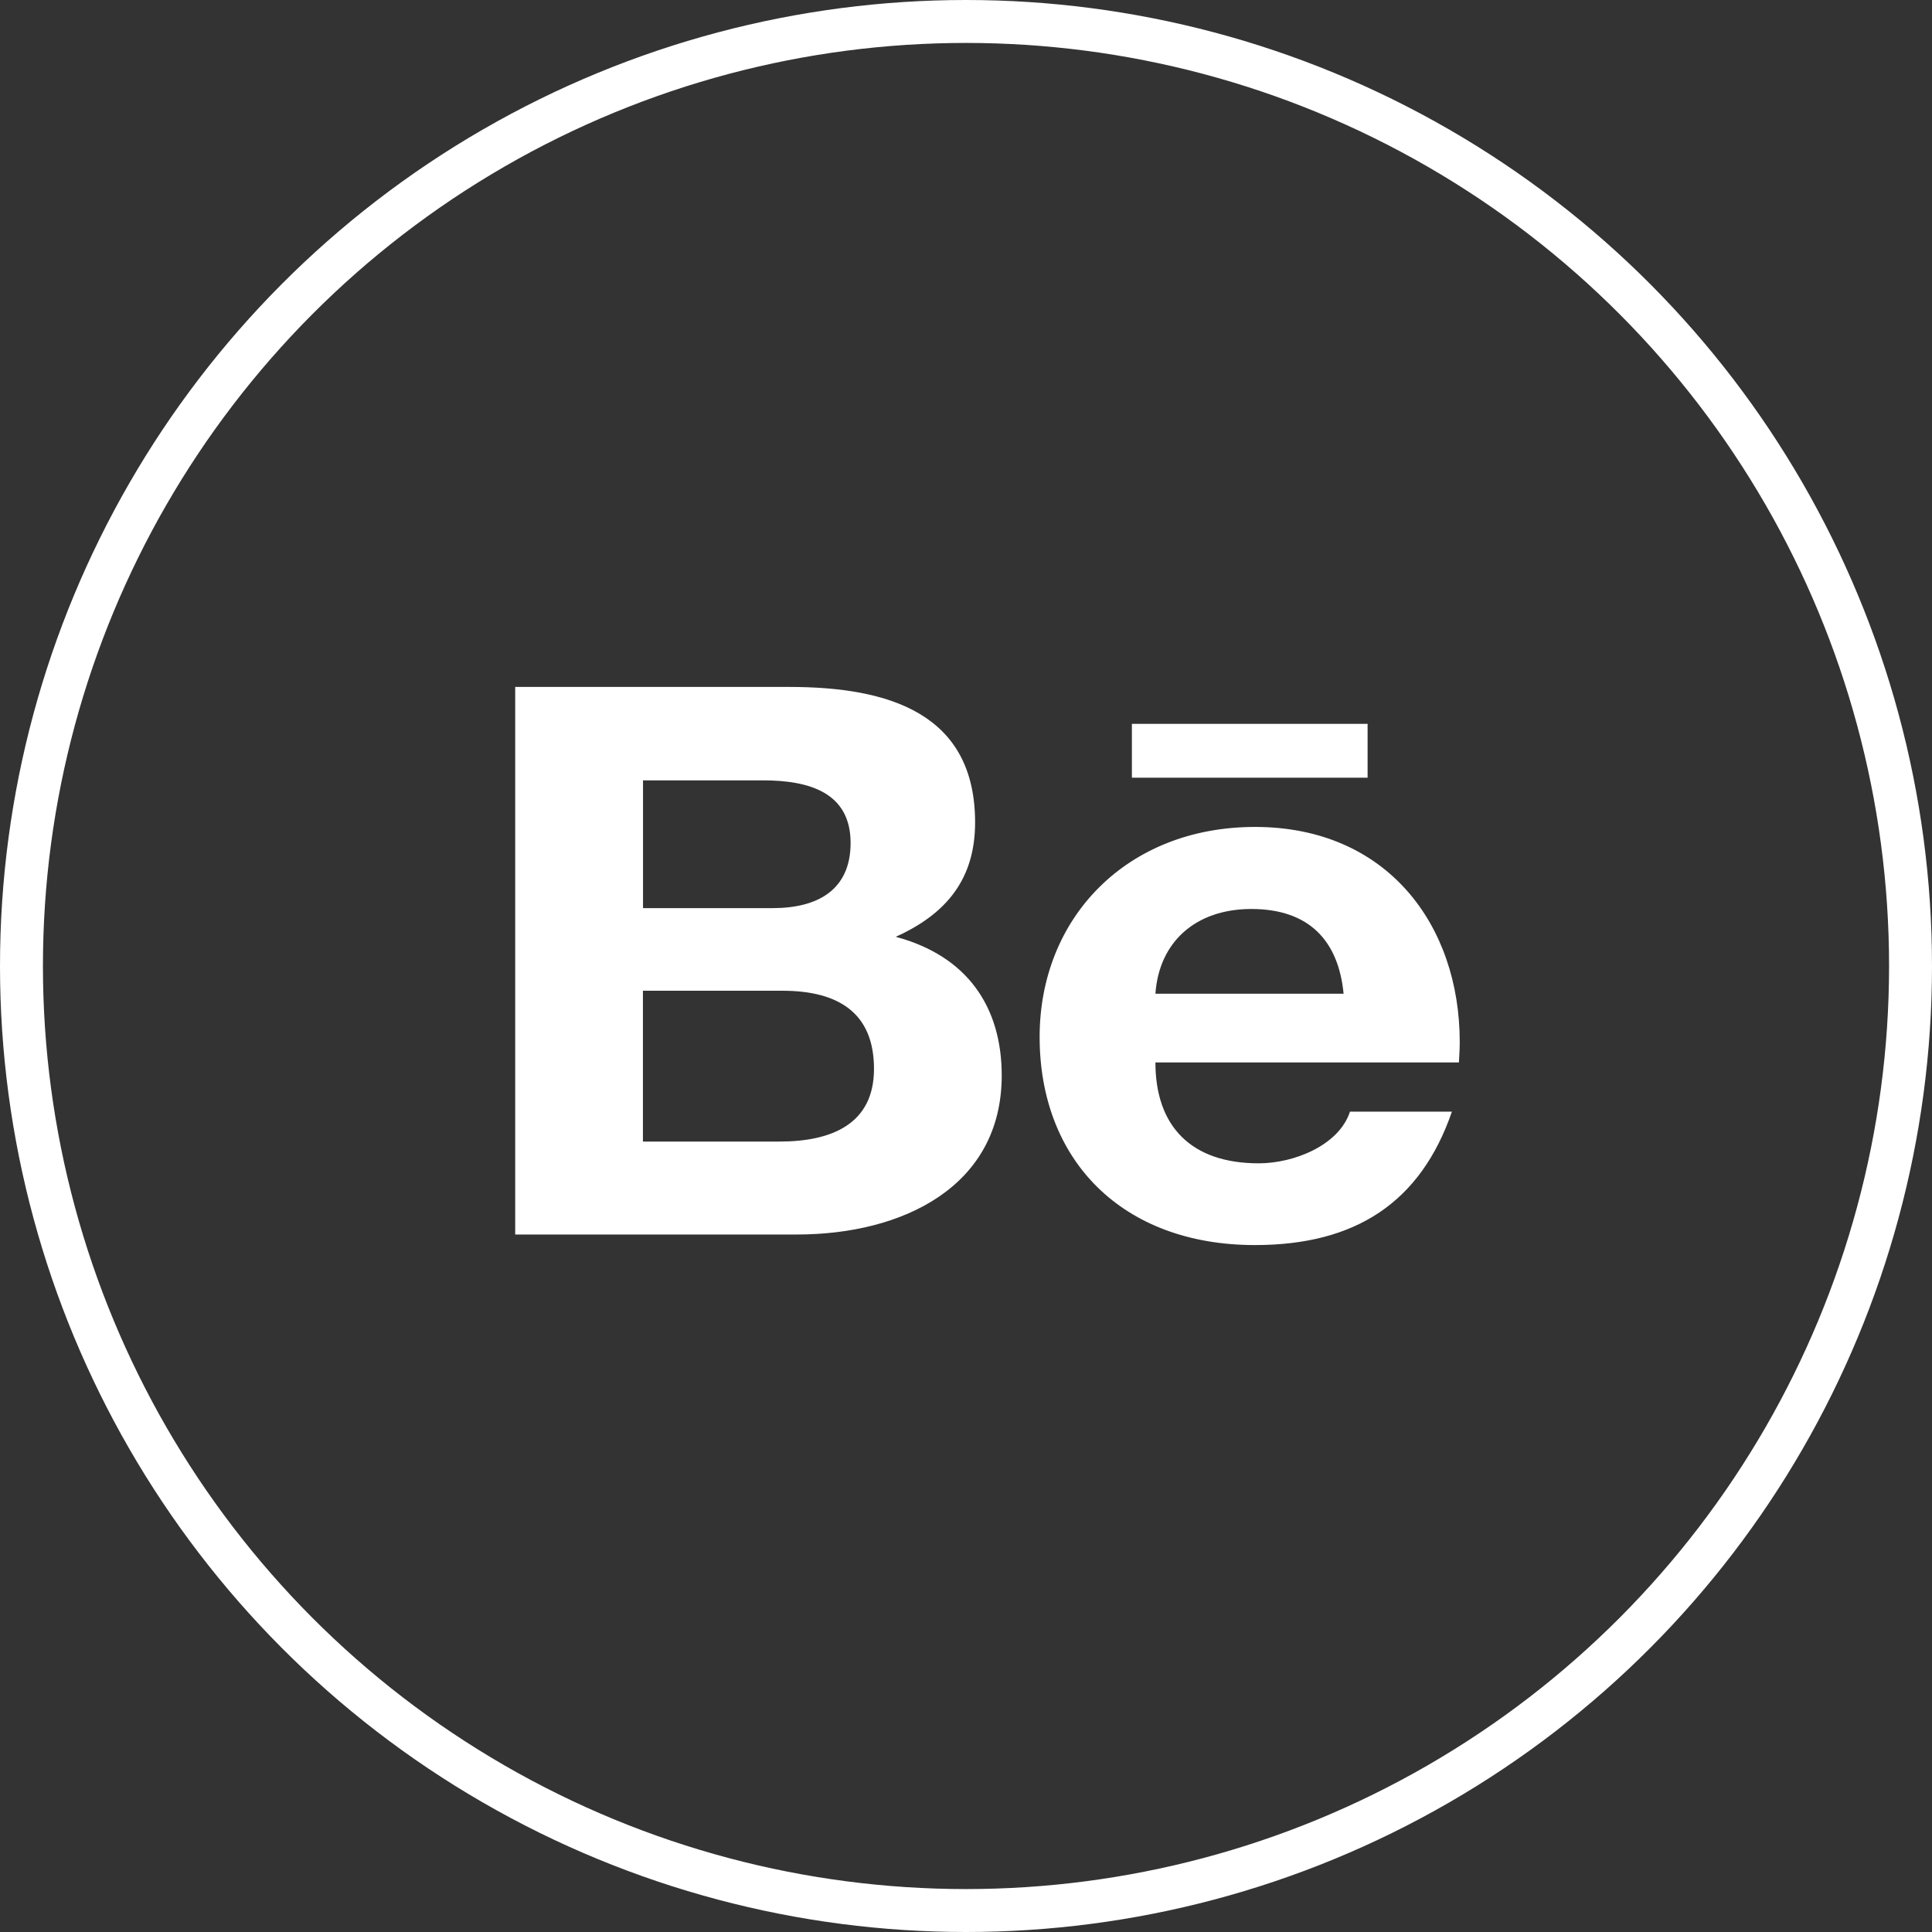 <?xml version="1.0" encoding="UTF-8"?> <svg xmlns="http://www.w3.org/2000/svg" width="45" height="45" viewBox="0 0 45 45" fill="none"><rect x="0" y="0" width="45" height="45" fill="#333333" stroke="none"/><circle cx="22.5" cy="22.5" r="22" stroke="white"></circle><path d="M26.364 16.86H31.854V18.114H26.364V16.86ZM20.863 21.82C22.077 21.274 22.712 20.442 22.712 19.157C22.712 16.616 20.704 16 18.384 16H12V28.754H18.563C21.023 28.754 23.332 27.64 23.332 25.05C23.332 23.449 22.528 22.266 20.863 21.82ZM14.977 18.176H17.77C18.846 18.176 19.812 18.458 19.812 19.634C19.812 20.717 19.061 21.152 17.996 21.152H14.977V18.176ZM18.156 26.589H14.975V23.076H18.219C19.529 23.076 20.357 23.592 20.357 24.897C20.357 26.182 19.369 26.589 18.156 26.589ZM34 24.27C34 21.538 32.302 19.261 29.231 19.261C26.246 19.261 24.215 21.377 24.215 24.151C24.215 27.026 26.138 29 29.231 29C31.573 29 33.089 28.008 33.818 25.892H31.444C31.185 26.682 30.134 27.096 29.317 27.096C27.737 27.096 26.912 26.226 26.912 24.747H33.981C33.989 24.594 34 24.434 34 24.27ZM26.912 23.146C26.997 21.931 27.858 21.172 29.146 21.172C30.5 21.172 31.177 21.921 31.295 23.146H26.912Z" fill="white"></path></svg> 